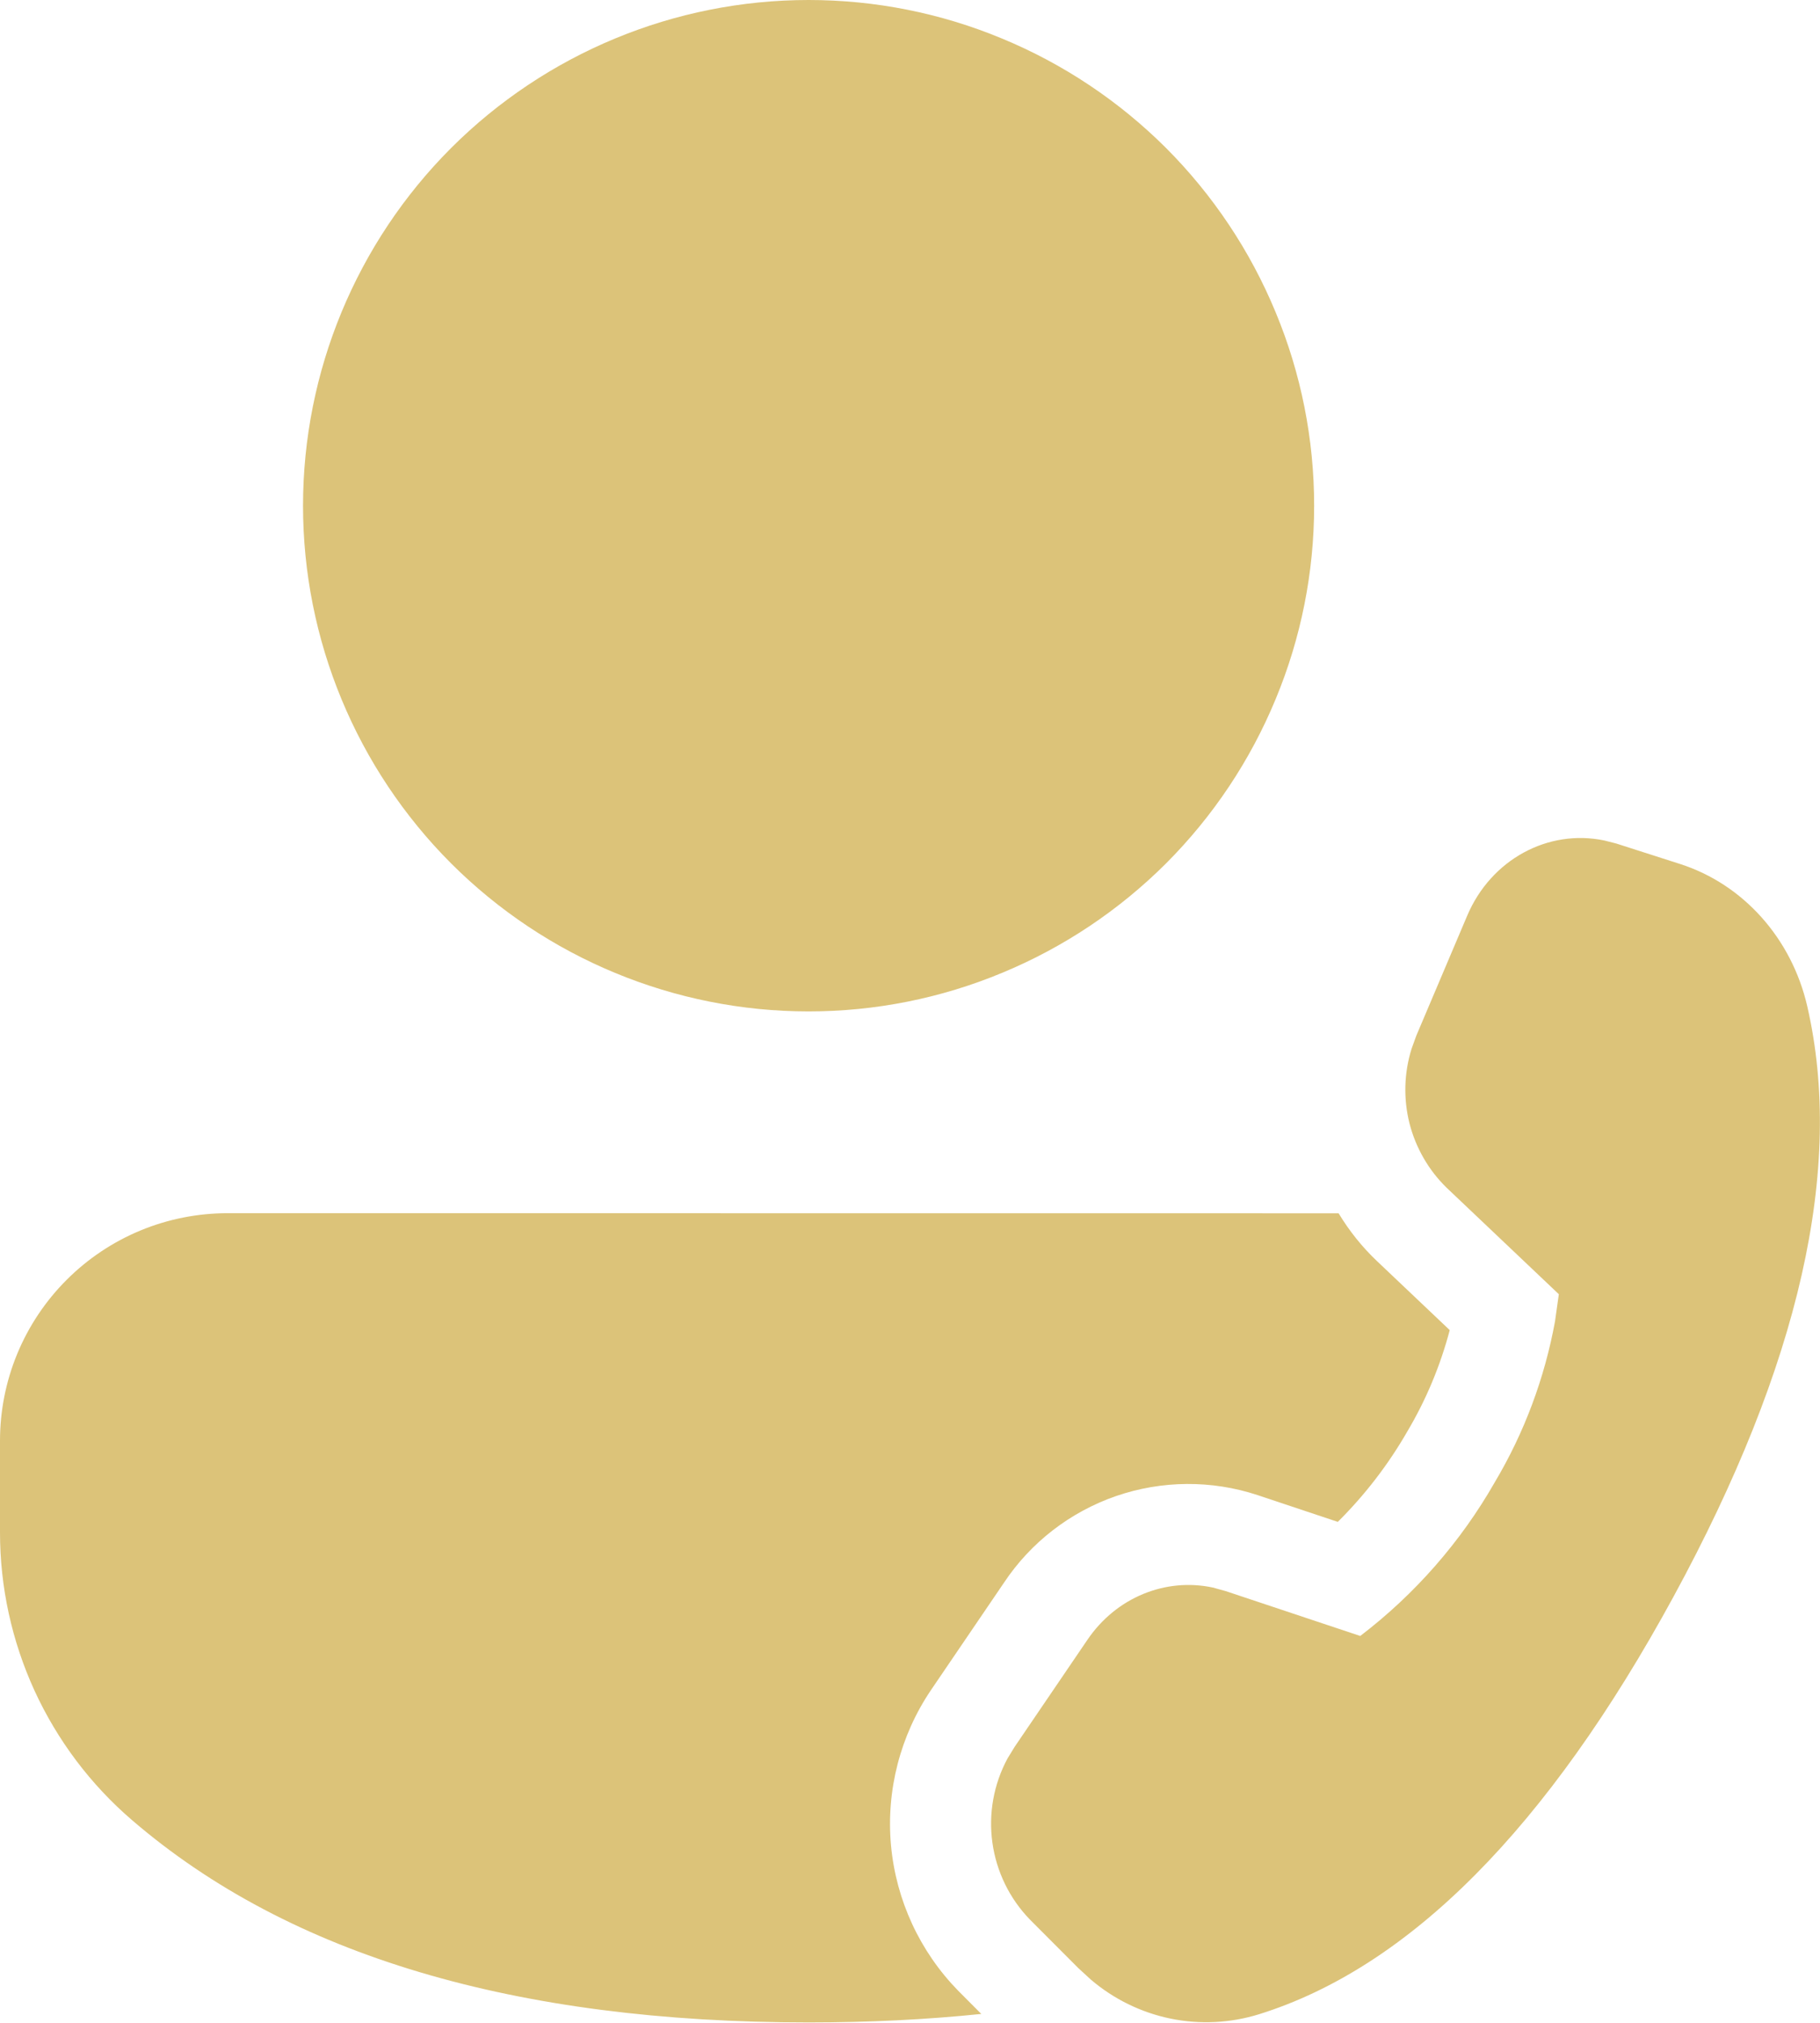 <svg width="18" height="20" viewBox="0 0 18 20" fill="none" xmlns="http://www.w3.org/2000/svg">
<path d="M2.25 11.995L13.239 11.996C13.343 12.168 13.469 12.327 13.619 12.469L14.338 13.151C14.245 13.503 14.104 13.841 13.918 14.154C13.73 14.481 13.499 14.781 13.231 15.047L12.437 14.782C11.982 14.632 11.49 14.636 11.037 14.792C10.584 14.949 10.194 15.25 9.929 15.649L9.208 16.709C8.903 17.16 8.763 17.703 8.812 18.245C8.862 18.787 9.097 19.295 9.478 19.684L9.705 19.912C9.163 19.968 8.595 19.996 7.997 19.996C5.107 19.996 2.869 19.34 1.306 17.996C0.896 17.644 0.568 17.208 0.342 16.717C0.117 16.226 2.60316e-05 15.692 0 15.152V14.245C0 13.95 0.058 13.657 0.171 13.384C0.284 13.111 0.45 12.863 0.659 12.654C0.868 12.445 1.116 12.279 1.389 12.166C1.662 12.053 1.955 11.995 2.25 11.995ZM14.007 10.24L14.511 9.053C14.747 8.497 15.312 8.194 15.867 8.31L15.985 8.34L16.615 8.542C17.24 8.742 17.719 9.277 17.874 9.949C18.241 11.547 17.8 13.492 16.552 15.785C15.305 18.075 13.938 19.451 12.452 19.915C12.168 20.003 11.867 20.018 11.576 19.958C11.285 19.898 11.014 19.765 10.788 19.572L10.665 19.459L10.186 18.979C9.985 18.772 9.855 18.506 9.815 18.219C9.775 17.933 9.827 17.642 9.964 17.387L10.035 17.271L10.756 16.211C11.04 15.794 11.526 15.597 11.994 15.696L12.121 15.731L13.453 16.175C13.993 15.763 14.446 15.246 14.783 14.656C15.075 14.166 15.276 13.627 15.379 13.066L15.417 12.796L14.308 11.744C14.129 11.57 14.002 11.349 13.94 11.107C13.879 10.864 13.886 10.61 13.96 10.371L14.007 10.241L14.511 9.053L14.007 10.24V10.24ZM7.997 0C8.654 -9.78424e-09 9.304 0.129 9.91 0.381C10.517 0.632 11.068 1 11.533 1.464C11.997 1.929 12.365 2.48 12.616 3.087C12.868 3.693 12.997 4.343 12.997 5C12.997 5.657 12.868 6.307 12.616 6.913C12.365 7.52 11.997 8.071 11.533 8.536C11.068 9 10.517 9.368 9.91 9.619C9.304 9.871 8.654 10 7.997 10C6.671 10 5.399 9.473 4.461 8.536C3.524 7.598 2.997 6.326 2.997 5C2.997 3.674 3.524 2.402 4.461 1.464C5.399 0.527 6.671 0 7.997 0V0Z" fill="#DCC379"/>
</svg>
